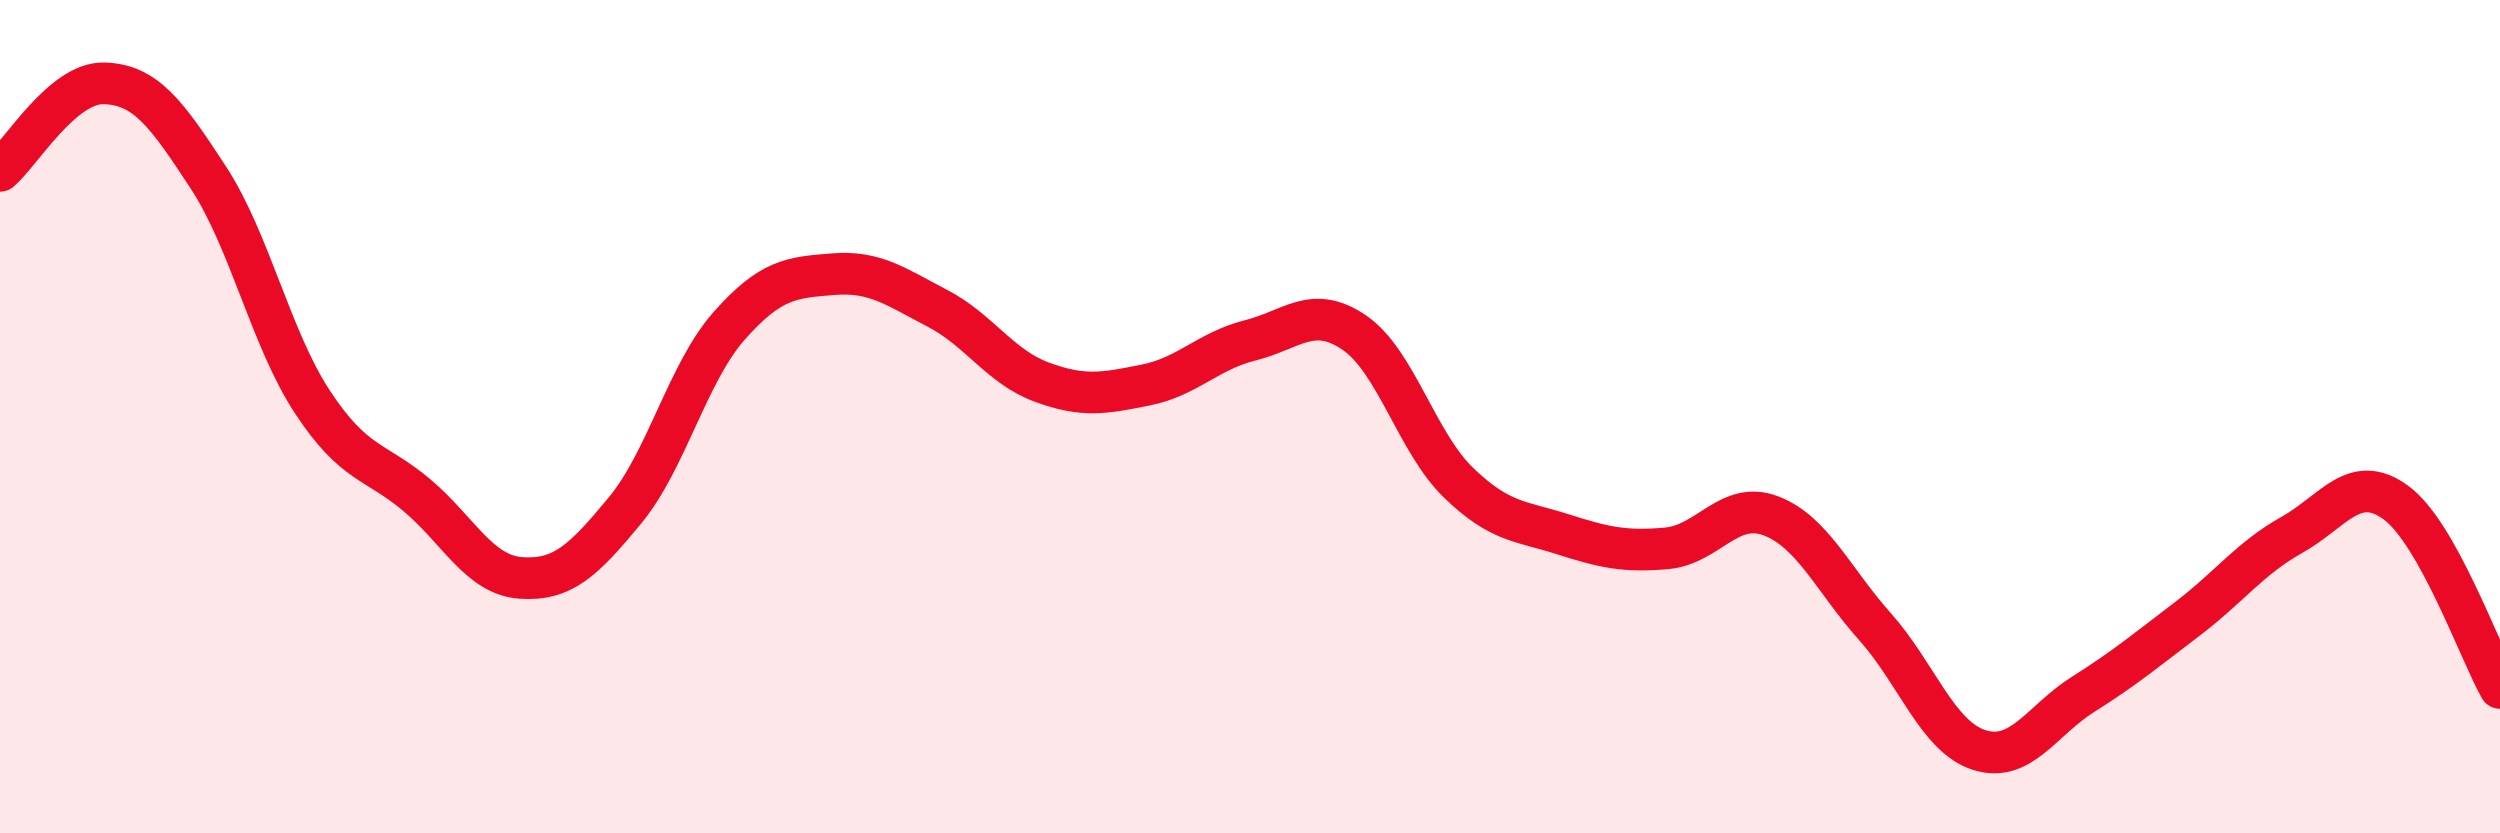 
    <svg width="60" height="20" viewBox="0 0 60 20" xmlns="http://www.w3.org/2000/svg">
      <path
        d="M 0,4.1 C 0.5,3.68 1.5,1.97 2.5,2 C 3.5,2.03 4,2.73 5,4.26 C 6,5.79 6.5,8.13 7.5,9.65 C 8.5,11.17 9,11.04 10,11.88 C 11,12.72 11.5,13.8 12.5,13.87 C 13.5,13.94 14,13.46 15,12.25 C 16,11.04 16.5,8.95 17.5,7.82 C 18.5,6.69 19,6.66 20,6.58 C 21,6.5 21.5,6.88 22.5,7.4 C 23.5,7.92 24,8.8 25,9.17 C 26,9.54 26.5,9.44 27.5,9.24 C 28.5,9.04 29,8.42 30,8.17 C 31,7.92 31.5,7.3 32.5,7.98 C 33.5,8.66 34,10.61 35,11.58 C 36,12.55 36.5,12.5 37.5,12.82 C 38.5,13.14 39,13.25 40,13.16 C 41,13.07 41.5,12 42.5,12.38 C 43.5,12.76 44,13.92 45,15.04 C 46,16.16 46.5,17.68 47.5,18 C 48.5,18.32 49,17.29 50,16.66 C 51,16.03 51.5,15.61 52.5,14.85 C 53.5,14.09 54,13.4 55,12.84 C 56,12.28 56.5,11.33 57.5,12.06 C 58.5,12.79 59.5,15.62 60,16.51L60 20L0 20Z"
        fill="#EB0A25"
        opacity="0.1"
        stroke-linecap="round"
        stroke-linejoin="round"
      />
      <path
        d="M 0,4.1 C 0.5,3.68 1.5,1.97 2.5,2 C 3.5,2.03 4,2.73 5,4.26 C 6,5.79 6.5,8.13 7.5,9.65 C 8.5,11.17 9,11.04 10,11.88 C 11,12.72 11.5,13.8 12.5,13.87 C 13.5,13.94 14,13.46 15,12.25 C 16,11.04 16.5,8.95 17.5,7.82 C 18.5,6.69 19,6.66 20,6.58 C 21,6.5 21.5,6.88 22.5,7.4 C 23.5,7.92 24,8.8 25,9.17 C 26,9.54 26.5,9.44 27.5,9.24 C 28.5,9.04 29,8.42 30,8.17 C 31,7.92 31.5,7.3 32.5,7.98 C 33.5,8.66 34,10.61 35,11.58 C 36,12.55 36.5,12.5 37.5,12.82 C 38.5,13.14 39,13.25 40,13.16 C 41,13.07 41.5,12 42.5,12.38 C 43.5,12.76 44,13.92 45,15.04 C 46,16.16 46.5,17.68 47.5,18 C 48.5,18.32 49,17.29 50,16.66 C 51,16.03 51.5,15.61 52.5,14.85 C 53.5,14.09 54,13.4 55,12.84 C 56,12.28 56.5,11.33 57.5,12.06 C 58.5,12.79 59.5,15.62 60,16.51"
        stroke="#EB0A25"
        stroke-width="1"
        fill="none"
        stroke-linecap="round"
        stroke-linejoin="round"
      />
    </svg>
  